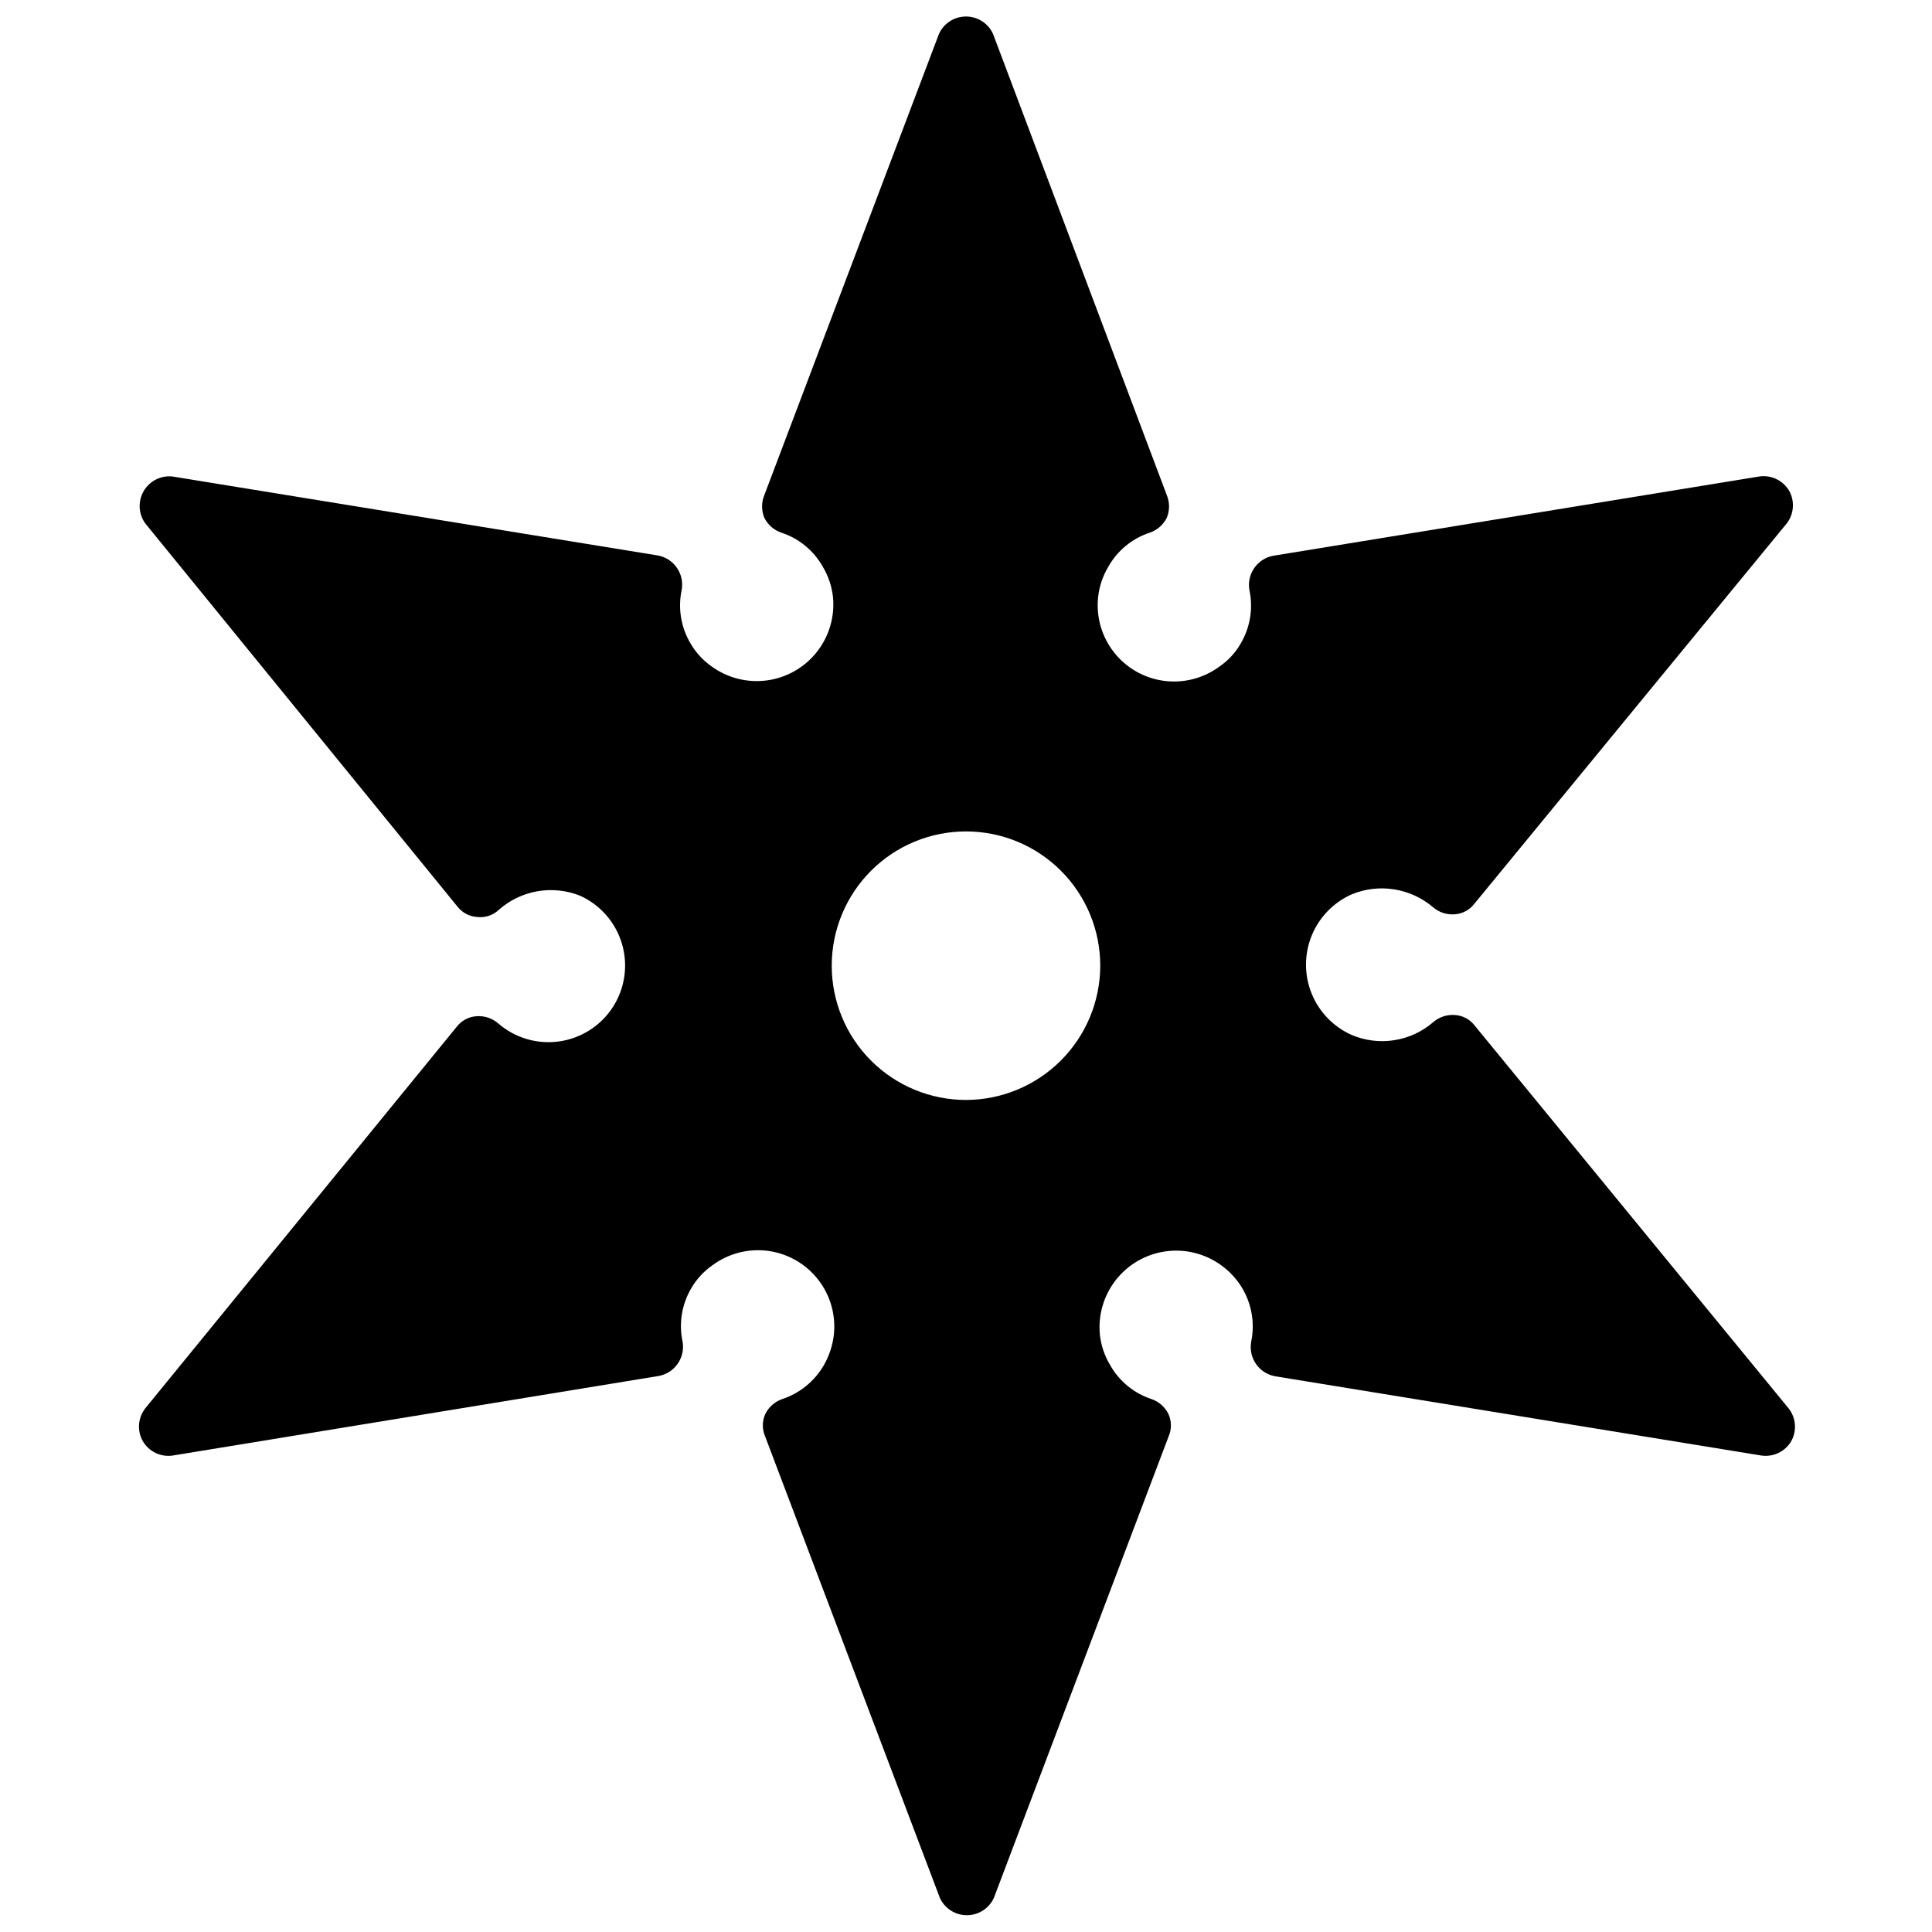 <?xml version="1.0" encoding="UTF-8"?>
<!-- Uploaded to: SVG Repo, www.svgrepo.com, Generator: SVG Repo Mixer Tools -->
<svg width="800px" height="800px" version="1.1" viewBox="144 144 512 512" xmlns="http://www.w3.org/2000/svg">
 <defs>
  <clipPath id="a">
   <path d="m180 148.09h440v503.81h-440z"/>
  </clipPath>
 </defs>
 <g clip-path="url(#a)">
  <path d="m534.77 415.74c-1.254-1.621-3.148-2.621-5.195-2.754-2.09-0.16-4.156 0.52-5.746 1.887-2.93 2.535-6.512 4.195-10.34 4.793-3.824 0.598-7.742 0.109-11.309-1.406-4.82-2.152-8.617-6.09-10.594-10.984-1.977-4.898-1.977-10.367 0-15.266 1.977-4.894 5.773-8.832 10.594-10.984 3.559-1.477 7.457-1.938 11.262-1.34 3.805 0.594 7.375 2.231 10.309 4.723 1.59 1.371 3.656 2.051 5.746 1.891 2.047-0.133 3.938-1.137 5.195-2.754l82.816-100.84c1.926-2.5 2.172-5.91 0.629-8.66-1.621-2.734-4.727-4.223-7.871-3.781l-128.87 21.02c-4.215 0.797-7.016 4.824-6.297 9.055 1.043 4.84 0.227 9.898-2.281 14.168-1.395 2.453-3.336 4.555-5.668 6.141-4.25 3.141-9.562 4.488-14.793 3.766-5.234-0.727-9.977-3.469-13.215-7.644s-4.715-9.449-4.113-14.699c0.328-2.781 1.242-5.465 2.68-7.871 2.406-4.297 6.34-7.527 11.02-9.055 1.953-0.672 3.566-2.086 4.488-3.934 0.785-1.918 0.785-4.066 0-5.984l-46.055-122.25c-1.277-2.805-4.078-4.606-7.16-4.606-3.086 0-5.887 1.801-7.164 4.606l-46.289 122.25c-0.785 1.918-0.785 4.066 0 5.984 0.922 1.848 2.535 3.262 4.488 3.934 4.68 1.527 8.613 4.758 11.02 9.055 1.438 2.406 2.352 5.086 2.676 7.871 0.551 5.242-0.961 10.492-4.215 14.641-3.25 4.148-7.988 6.871-13.211 7.59-5.219 0.719-10.516-0.617-14.77-3.731-2.293-1.613-4.199-3.707-5.59-6.141-2.508-4.269-3.324-9.328-2.281-14.168 0.719-4.231-2.082-8.258-6.297-9.055l-128.71-20.941c-3.078-0.305-6.055 1.223-7.598 3.906-1.547 2.684-1.375 6.023 0.438 8.535l82.734 101.55c1.273 1.641 3.199 2.644 5.273 2.754 2.074 0.238 4.148-0.453 5.668-1.887 2.883-2.555 6.418-4.258 10.211-4.926 3.793-0.664 7.699-0.27 11.281 1.148 5.387 2.414 9.457 7.059 11.145 12.719 1.691 5.66 0.832 11.777-2.352 16.754-3.18 4.973-8.371 8.316-14.219 9.16-5.848 0.84-11.77-0.906-16.223-4.785-1.57-1.352-3.606-2.027-5.668-1.891-2.074 0.113-4 1.117-5.277 2.758l-82.574 101.16c-1.961 2.516-2.211 5.965-0.633 8.734 1.621 2.734 4.727 4.227 7.875 3.781l128.86-21.098c4.215-0.797 7.016-4.824 6.297-9.055-1.043-4.84-0.227-9.898 2.285-14.168 1.414-2.438 3.348-4.535 5.668-6.141 4.25-3.137 9.559-4.488 14.793-3.766 5.231 0.727 9.973 3.469 13.211 7.644 3.238 4.176 4.715 9.449 4.113 14.699-0.336 2.769-1.219 5.445-2.598 7.871-2.457 4.285-6.41 7.512-11.102 9.055-1.969 0.691-3.582 2.133-4.484 4.016-0.832 1.879-0.832 4.023 0 5.902l46.289 122.25h-0.004c1.281 2.805 4.078 4.606 7.164 4.606s5.887-1.801 7.164-4.606l46.289-122.25c0.828-1.879 0.828-4.023 0-5.902-0.906-1.883-2.519-3.324-4.488-4.016-4.68-1.527-8.613-4.758-11.02-9.055-1.441-2.406-2.352-5.086-2.68-7.871-0.547-5.242 0.965-10.492 4.215-14.641 3.254-4.148 7.992-6.871 13.211-7.59 5.223-0.719 10.52 0.617 14.773 3.731 3.141 2.258 5.559 5.379 6.957 8.984s1.715 7.543 0.914 11.328c-0.719 4.227 2.082 8.254 6.297 9.051l128.95 21.02c3.144 0.445 6.25-1.047 7.871-3.781 1.543-2.75 1.297-6.16-0.629-8.656zm-134.77 19.758c-9.441 0-18.496-3.75-25.172-10.43-6.672-6.68-10.418-15.734-10.41-25.176 0.008-9.441 3.766-18.492 10.449-25.164 6.684-6.668 15.742-10.406 25.184-10.391 9.441 0.012 18.492 3.777 25.152 10.465 6.664 6.691 10.398 15.754 10.375 25.195-0.039 9.414-3.805 18.434-10.469 25.086-6.668 6.648-15.695 10.395-25.109 10.414z"/>
 </g>
</svg>